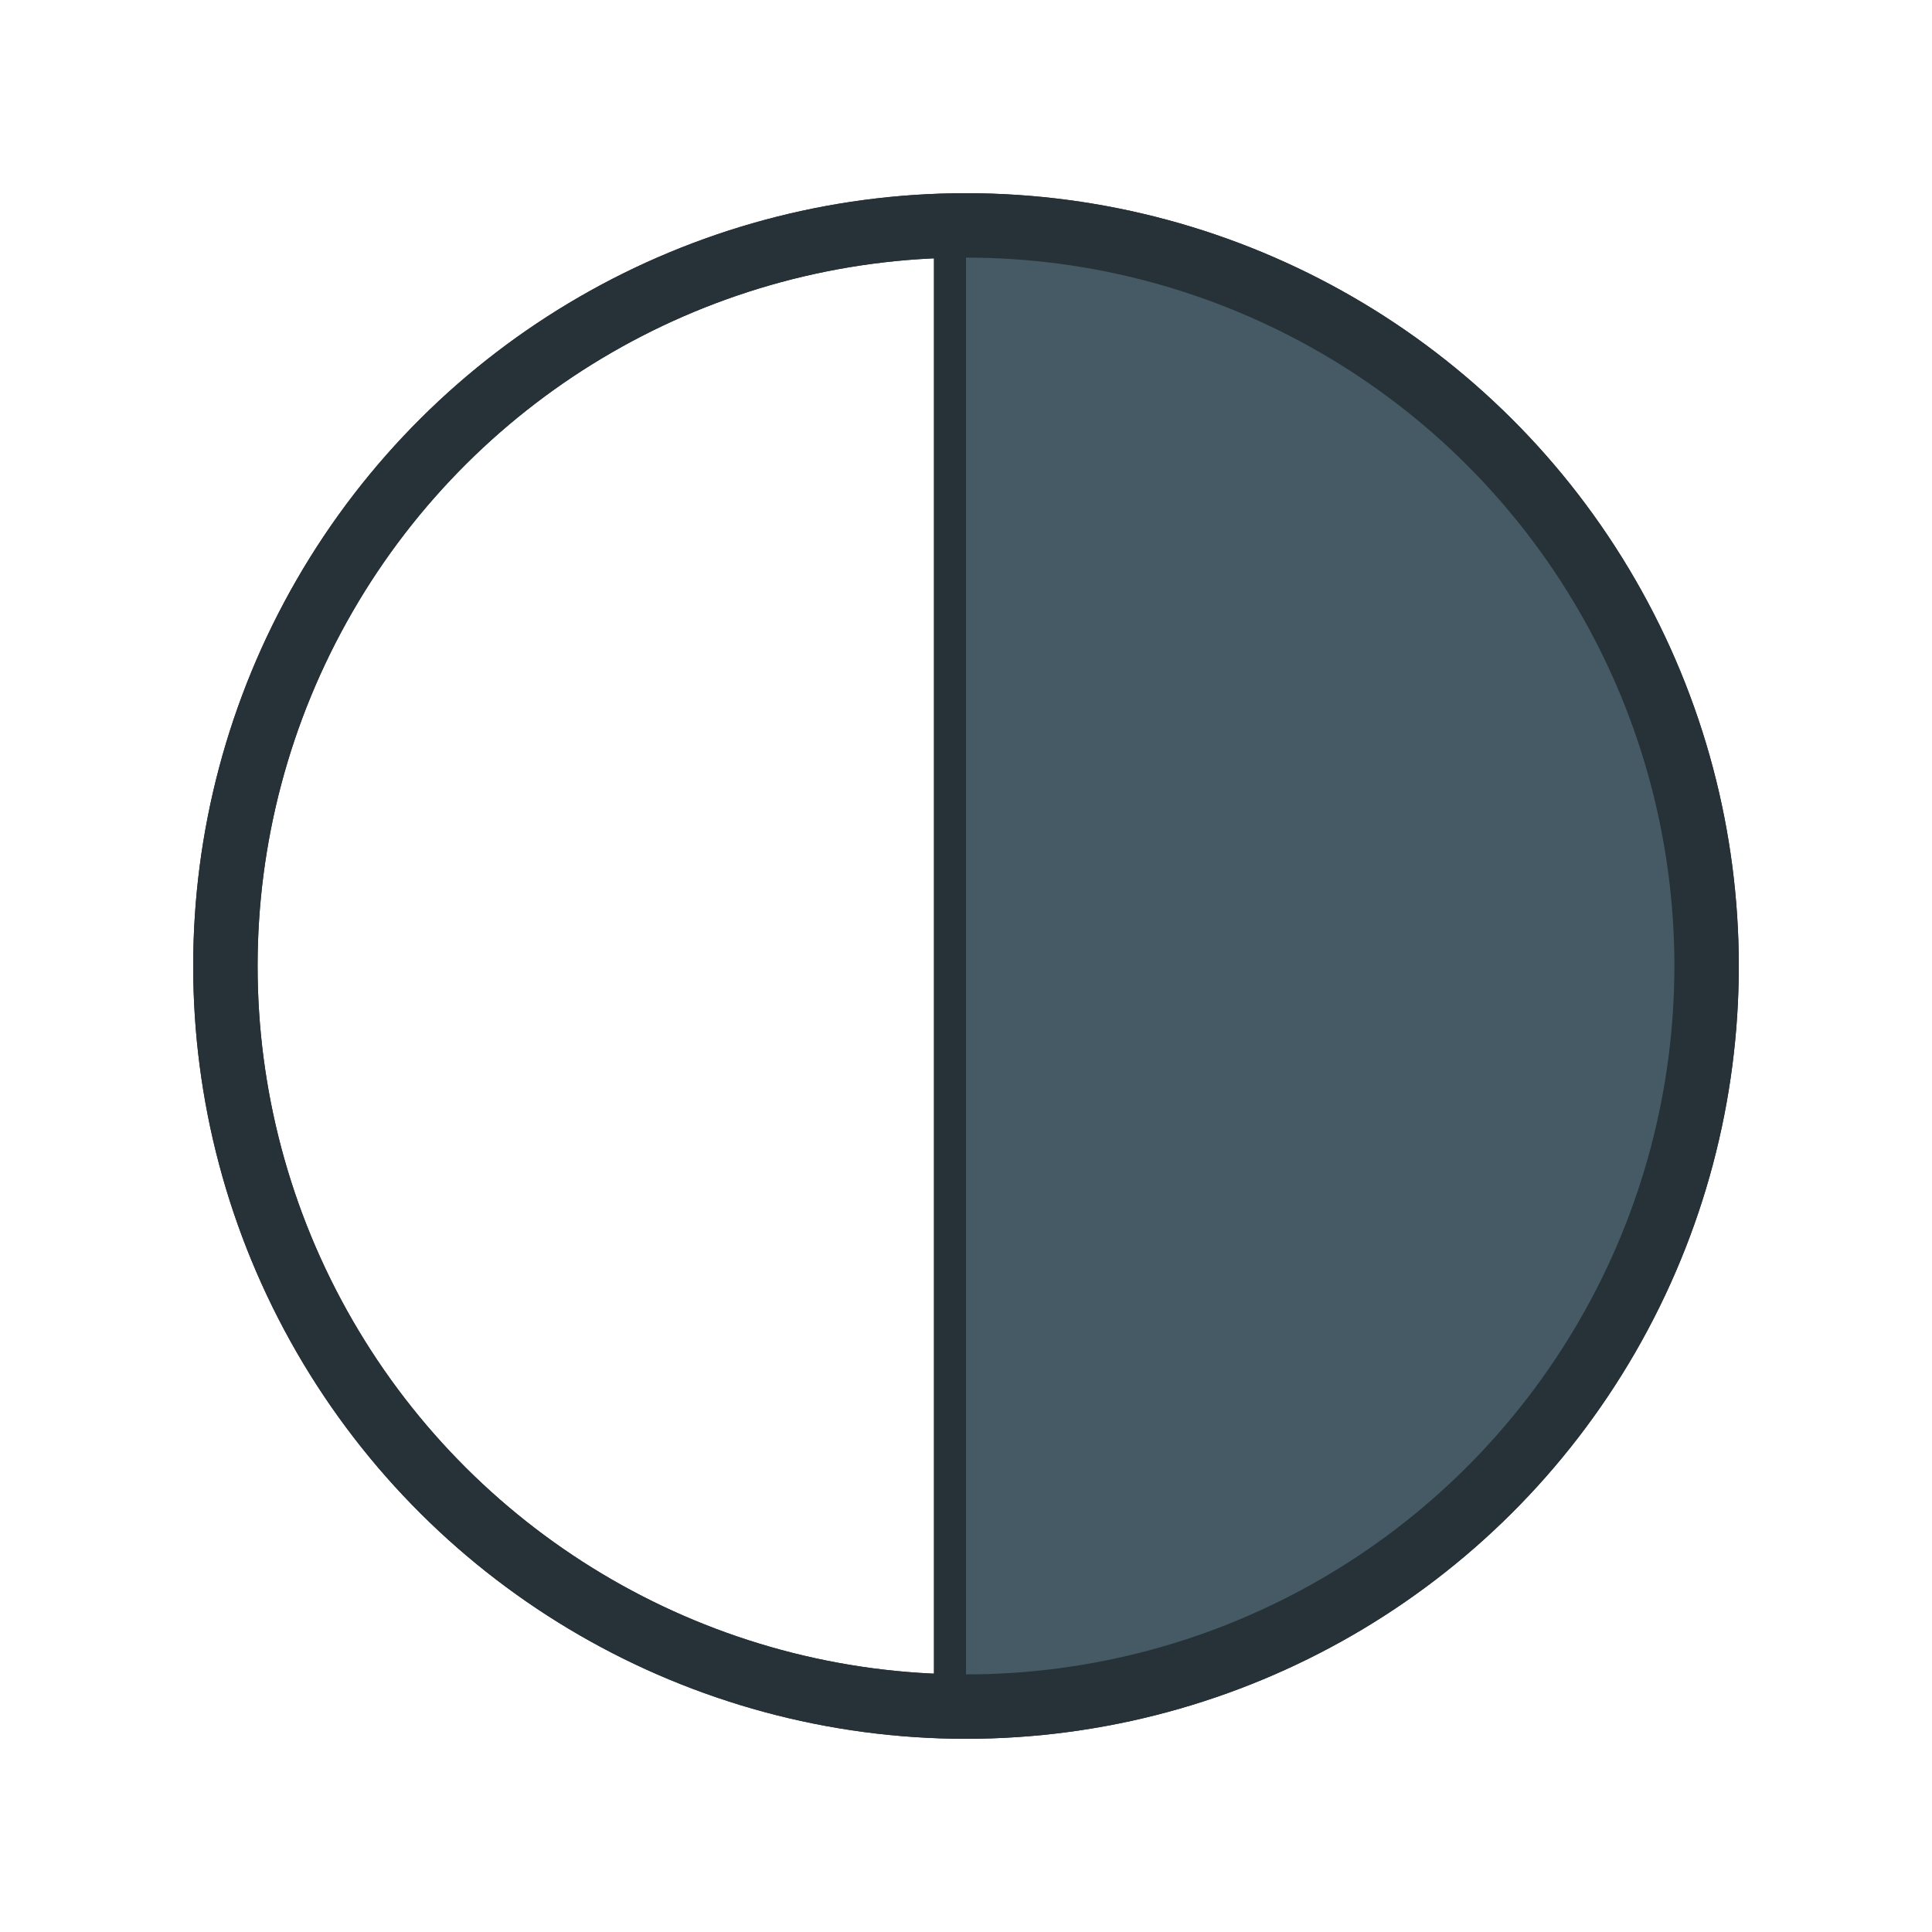 <svg version="1.1" xmlns="http://www.w3.org/2000/svg" xmlns:xlink="http://www.w3.org/1999/xlink" viewBox="0 0 60 60" xml:space="preserve" data-animoptions="{'duration':'1', 'repeat':'0', 'repeatDelay':'0.5'}">
	<g class="lievo-main">
		<g class="lievo-filledicon">
			<defs>
				<clipPath id="livicon_adjust_f">
					<circle class="lievo-donotdraw lievo-nohovercolor lievo-nohoverstroke" cx="30" cy="30" r="23"/>
				</clipPath>
			</defs>
			
			<g clip-path="url(#livicon_adjust_f)">
				<rect fill="#455A64" stroke="#263238" stroke-width="2" x="30" y="4" width="60" height="52" data-animdata="
					{
						'steps':[
							{
								'duration':'0.5',
								'position':'0',
								'vars':{
									'x':'-=23'
								}
							},
							{
								'duration':'1',
								'position':'+=0.3',
								'vars':{
									'x':'+=39'
								}
							},
							{
								'duration':'0.8',
								'position':'+=0.4',
								'vars':{
									'x':'0',
									'ease':'Power2.easeOut'
								}
							}
						]
					}
				"/>
			</g>
			
			<circle transform="rotate(-90, 30, 30)" fill="none" stroke="#263238" stroke-width="2" stroke-linecap="square" stroke-miterlimit="10" cx="30" cy="30" r="23"/>
		</g>

		<g class="lievo-lineicon lievo-solidicon">
			<defs>
				<clipPath id="livicon_adjust_ls">
					<circle class="lievo-donotdraw lievo-nohovercolor lievo-nohoverstroke" cx="30" cy="30" r="23"/>
				</clipPath>
			</defs>
			
			<g clip-path="url(#livicon_adjust_ls)">
				<rect class="lievo-likestroke lievo-altstroke" fill="#455A64" stroke="#263238" stroke-width="0" x="30" y="4" width="60" height="52" data-animdata="
					{
						'steps':[
							{
								'duration':'0.5',
								'position':'0',
								'vars':{
									'x':'-=23'
								}
							},
							{
								'duration':'1',
								'position':'+=0.3',
								'vars':{
									'x':'+=39'
								}
							},
							{
								'duration':'0.8',
								'position':'+=0.4',
								'vars':{
									'x':'0',
									'ease':'Power2.easeOut'
								}
							}
						]
					}
				"/>
			</g>
			
			<circle class="lievo-altstroke" transform="rotate(-90, 30, 30)" fill="none" stroke="#263238" stroke-width="2" stroke-linecap="square" stroke-miterlimit="10" cx="30" cy="30" r="23"/>
		</g>
	</g>
</svg>